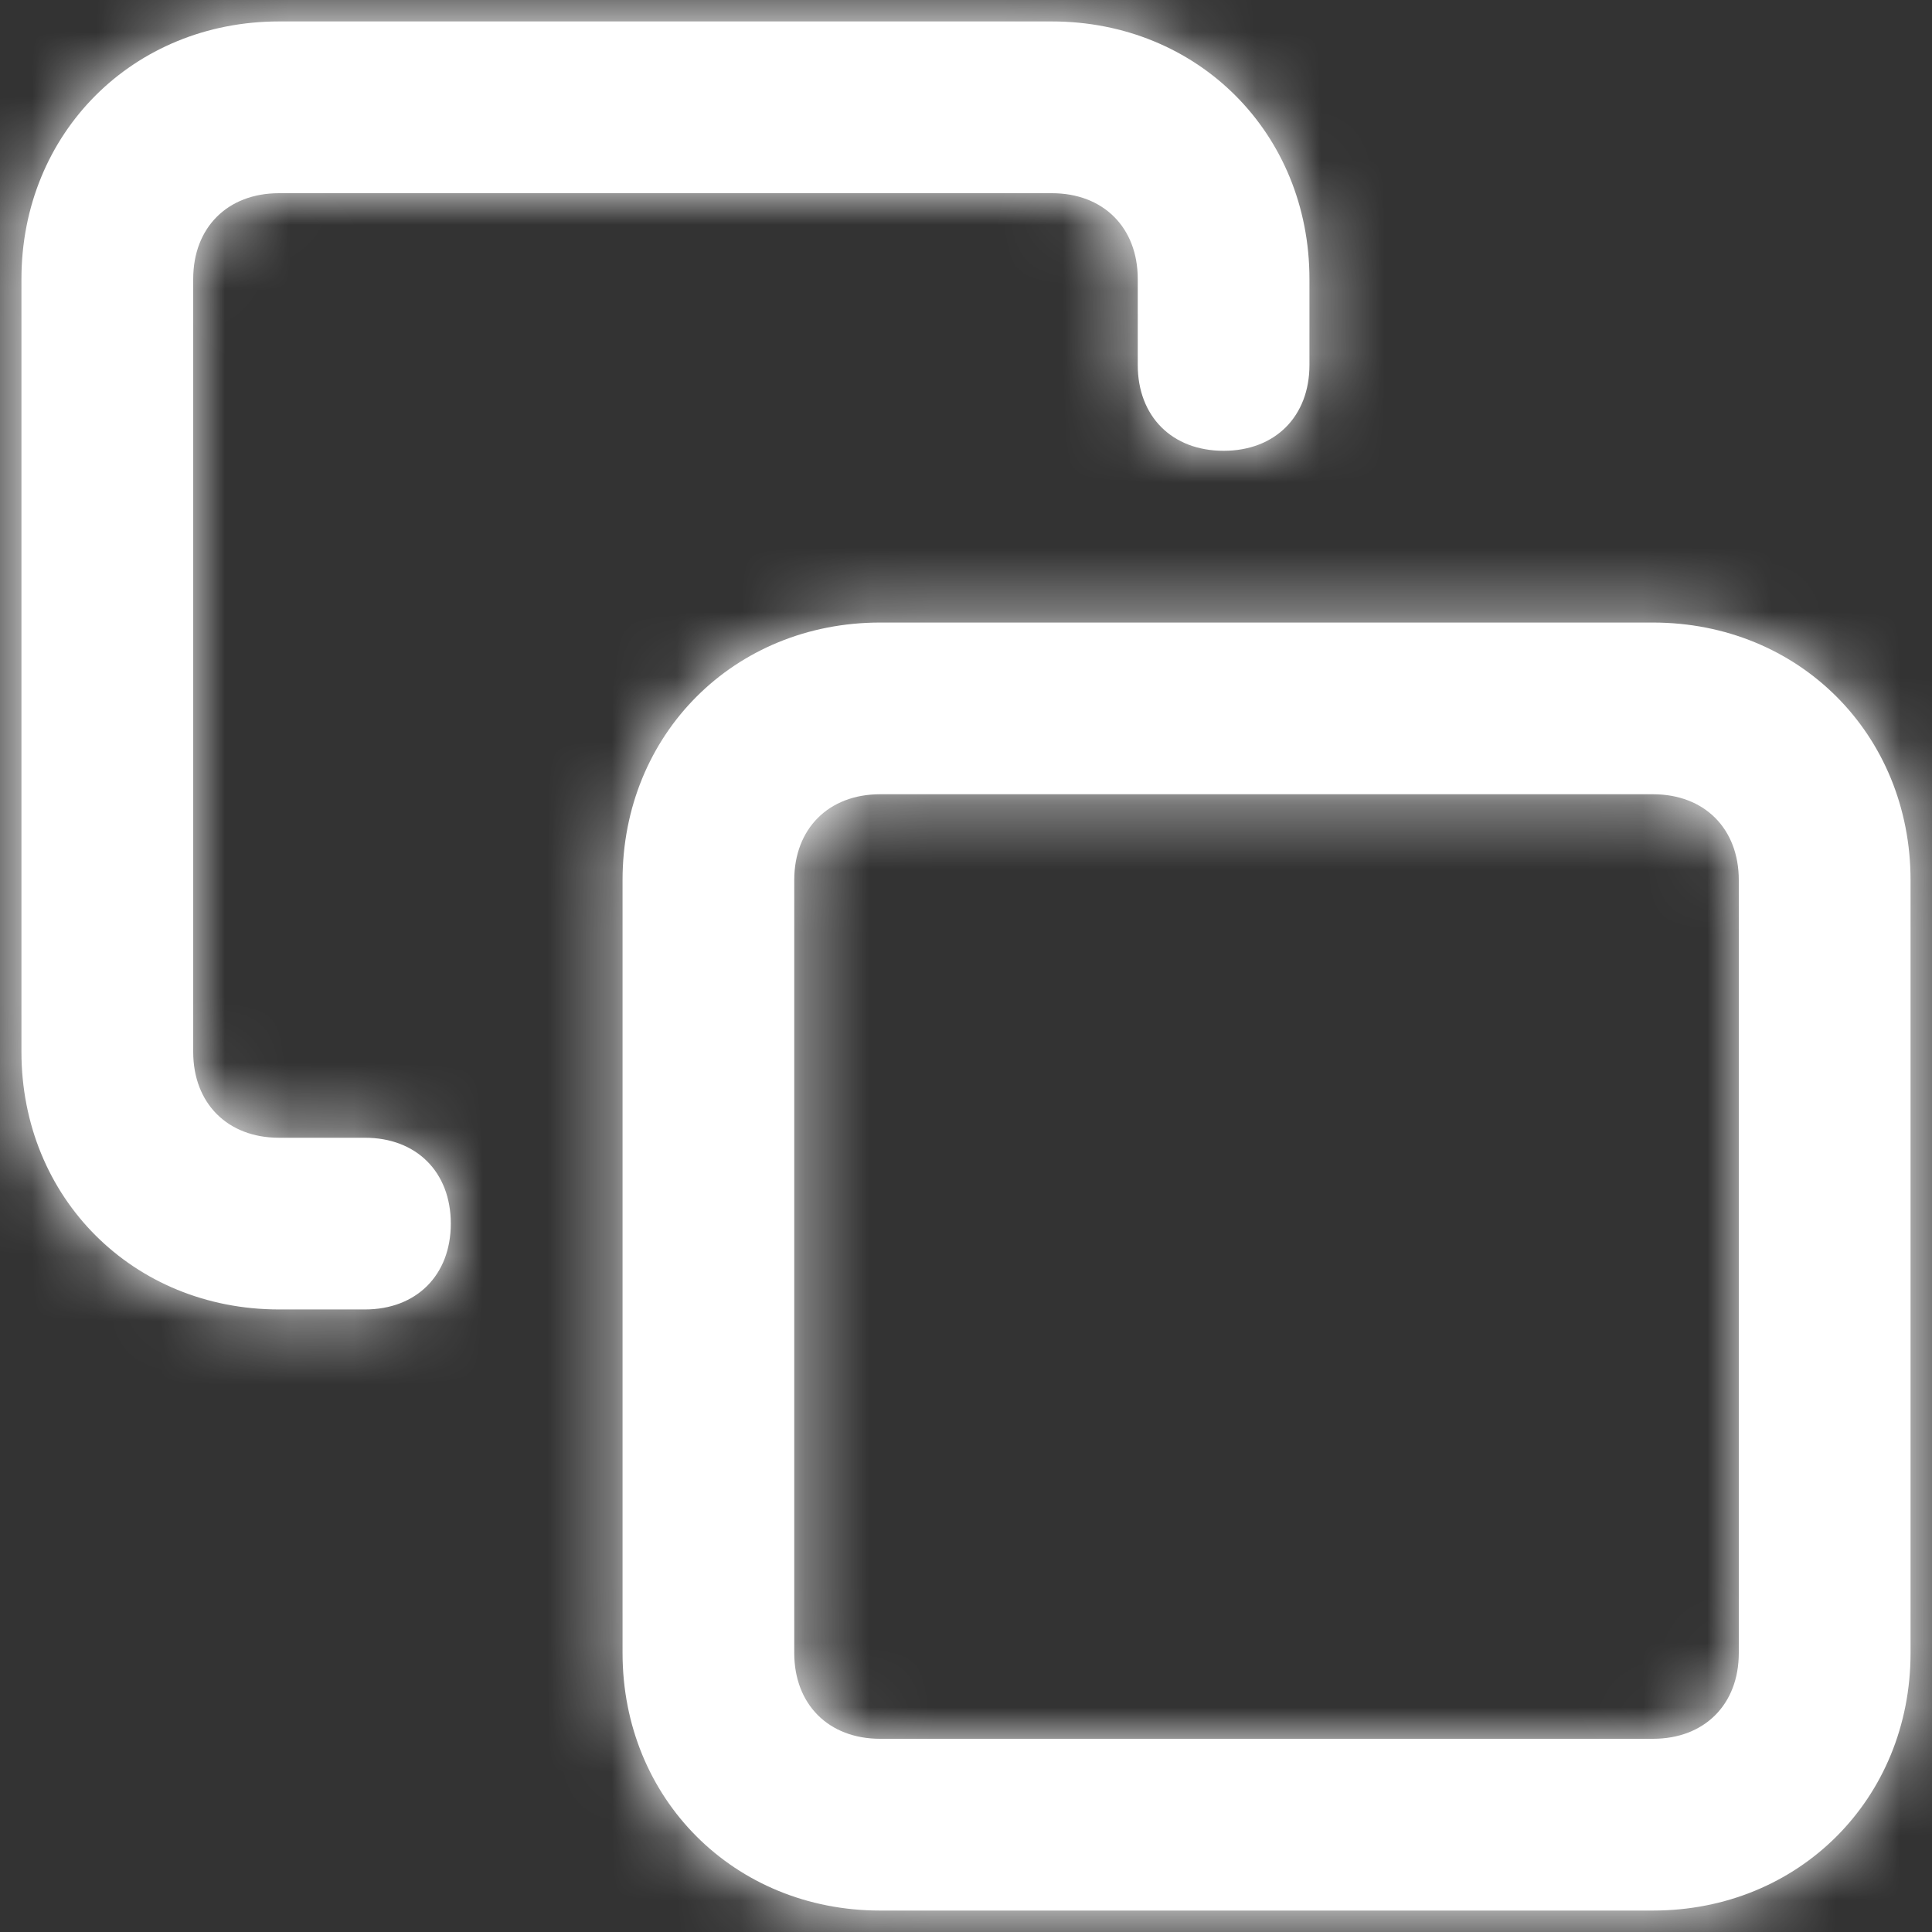 <?xml version="1.0" encoding="UTF-8" standalone="no"?>
<svg width="30px" height="30px" viewBox="0 0 30 30" version="1.1" xmlns="http://www.w3.org/2000/svg" xmlns:xlink="http://www.w3.org/1999/xlink">
    <rect x="0" y="0" width="30" height="30" fill="#333333" stroke="none"/>
    <!-- Generator: Sketch 50.2 (55047) - http://www.bohemiancoding.com/sketch -->
    <title>icon / chevron-down copy 3</title>
    <desc>Created with Sketch.</desc>
    <defs>
        <path d="M26.667,10.667 L14.667,10.667 C12.4,10.667 10.667,12.4 10.667,14.667 L10.667,26.667 C10.667,28.933 12.4,30.667 14.667,30.667 L26.667,30.667 C28.933,30.667 30.667,28.933 30.667,26.667 L30.667,14.667 C30.667,12.4 28.933,10.667 26.667,10.667 Z M28,26.667 C28,27.467 27.467,28 26.667,28 L14.667,28 C13.867,28 13.333,27.467 13.333,26.667 L13.333,14.667 C13.333,13.867 13.867,13.333 14.667,13.333 L26.667,13.333 C27.467,13.333 28,13.867 28,14.667 L28,26.667 Z M8,20 C8,20.8 7.467,21.333 6.667,21.333 L5.333,21.333 C3.067,21.333 1.333,19.6 1.333,17.333 L1.333,5.333 C1.333,3.067 3.067,1.333 5.333,1.333 L17.333,1.333 C19.6,1.333 21.333,3.067 21.333,5.333 L21.333,6.667 C21.333,7.467 20.8,8 20,8 C19.2,8 18.667,7.467 18.667,6.667 L18.667,5.333 C18.667,4.533 18.133,4 17.333,4 L5.333,4 C4.533,4 4,4.533 4,5.333 L4,17.333 C4,18.133 4.533,18.667 5.333,18.667 L6.667,18.667 C7.467,18.667 8,19.2 8,20 Z" id="path-1"></path>
    </defs>
    <g id="Symbols" stroke="none" stroke-width="1" fill="none" fill-rule="evenodd">
        <g id="Search" transform="translate(-481, -200)">
            <g id="Group-6">
                <g id="icon-/-copy" transform="translate(480, 199)">
                    <mask id="mask-2" fill="white">
                        <use xlink:href="#path-1"></use>
                    </mask>
                    <use id="Mask" fill="#ffff" fill-rule="nonzero" xlink:href="#path-1"></use>
                    <g id="Palette/white" mask="url(#mask-2)" fill="#FFFFFF" fill-rule="evenodd">
                        <rect id="Background" x="0" y="0" width="32" height="32"></rect>
                    </g>
                </g>
            </g>
        </g>
    </g>
</svg>